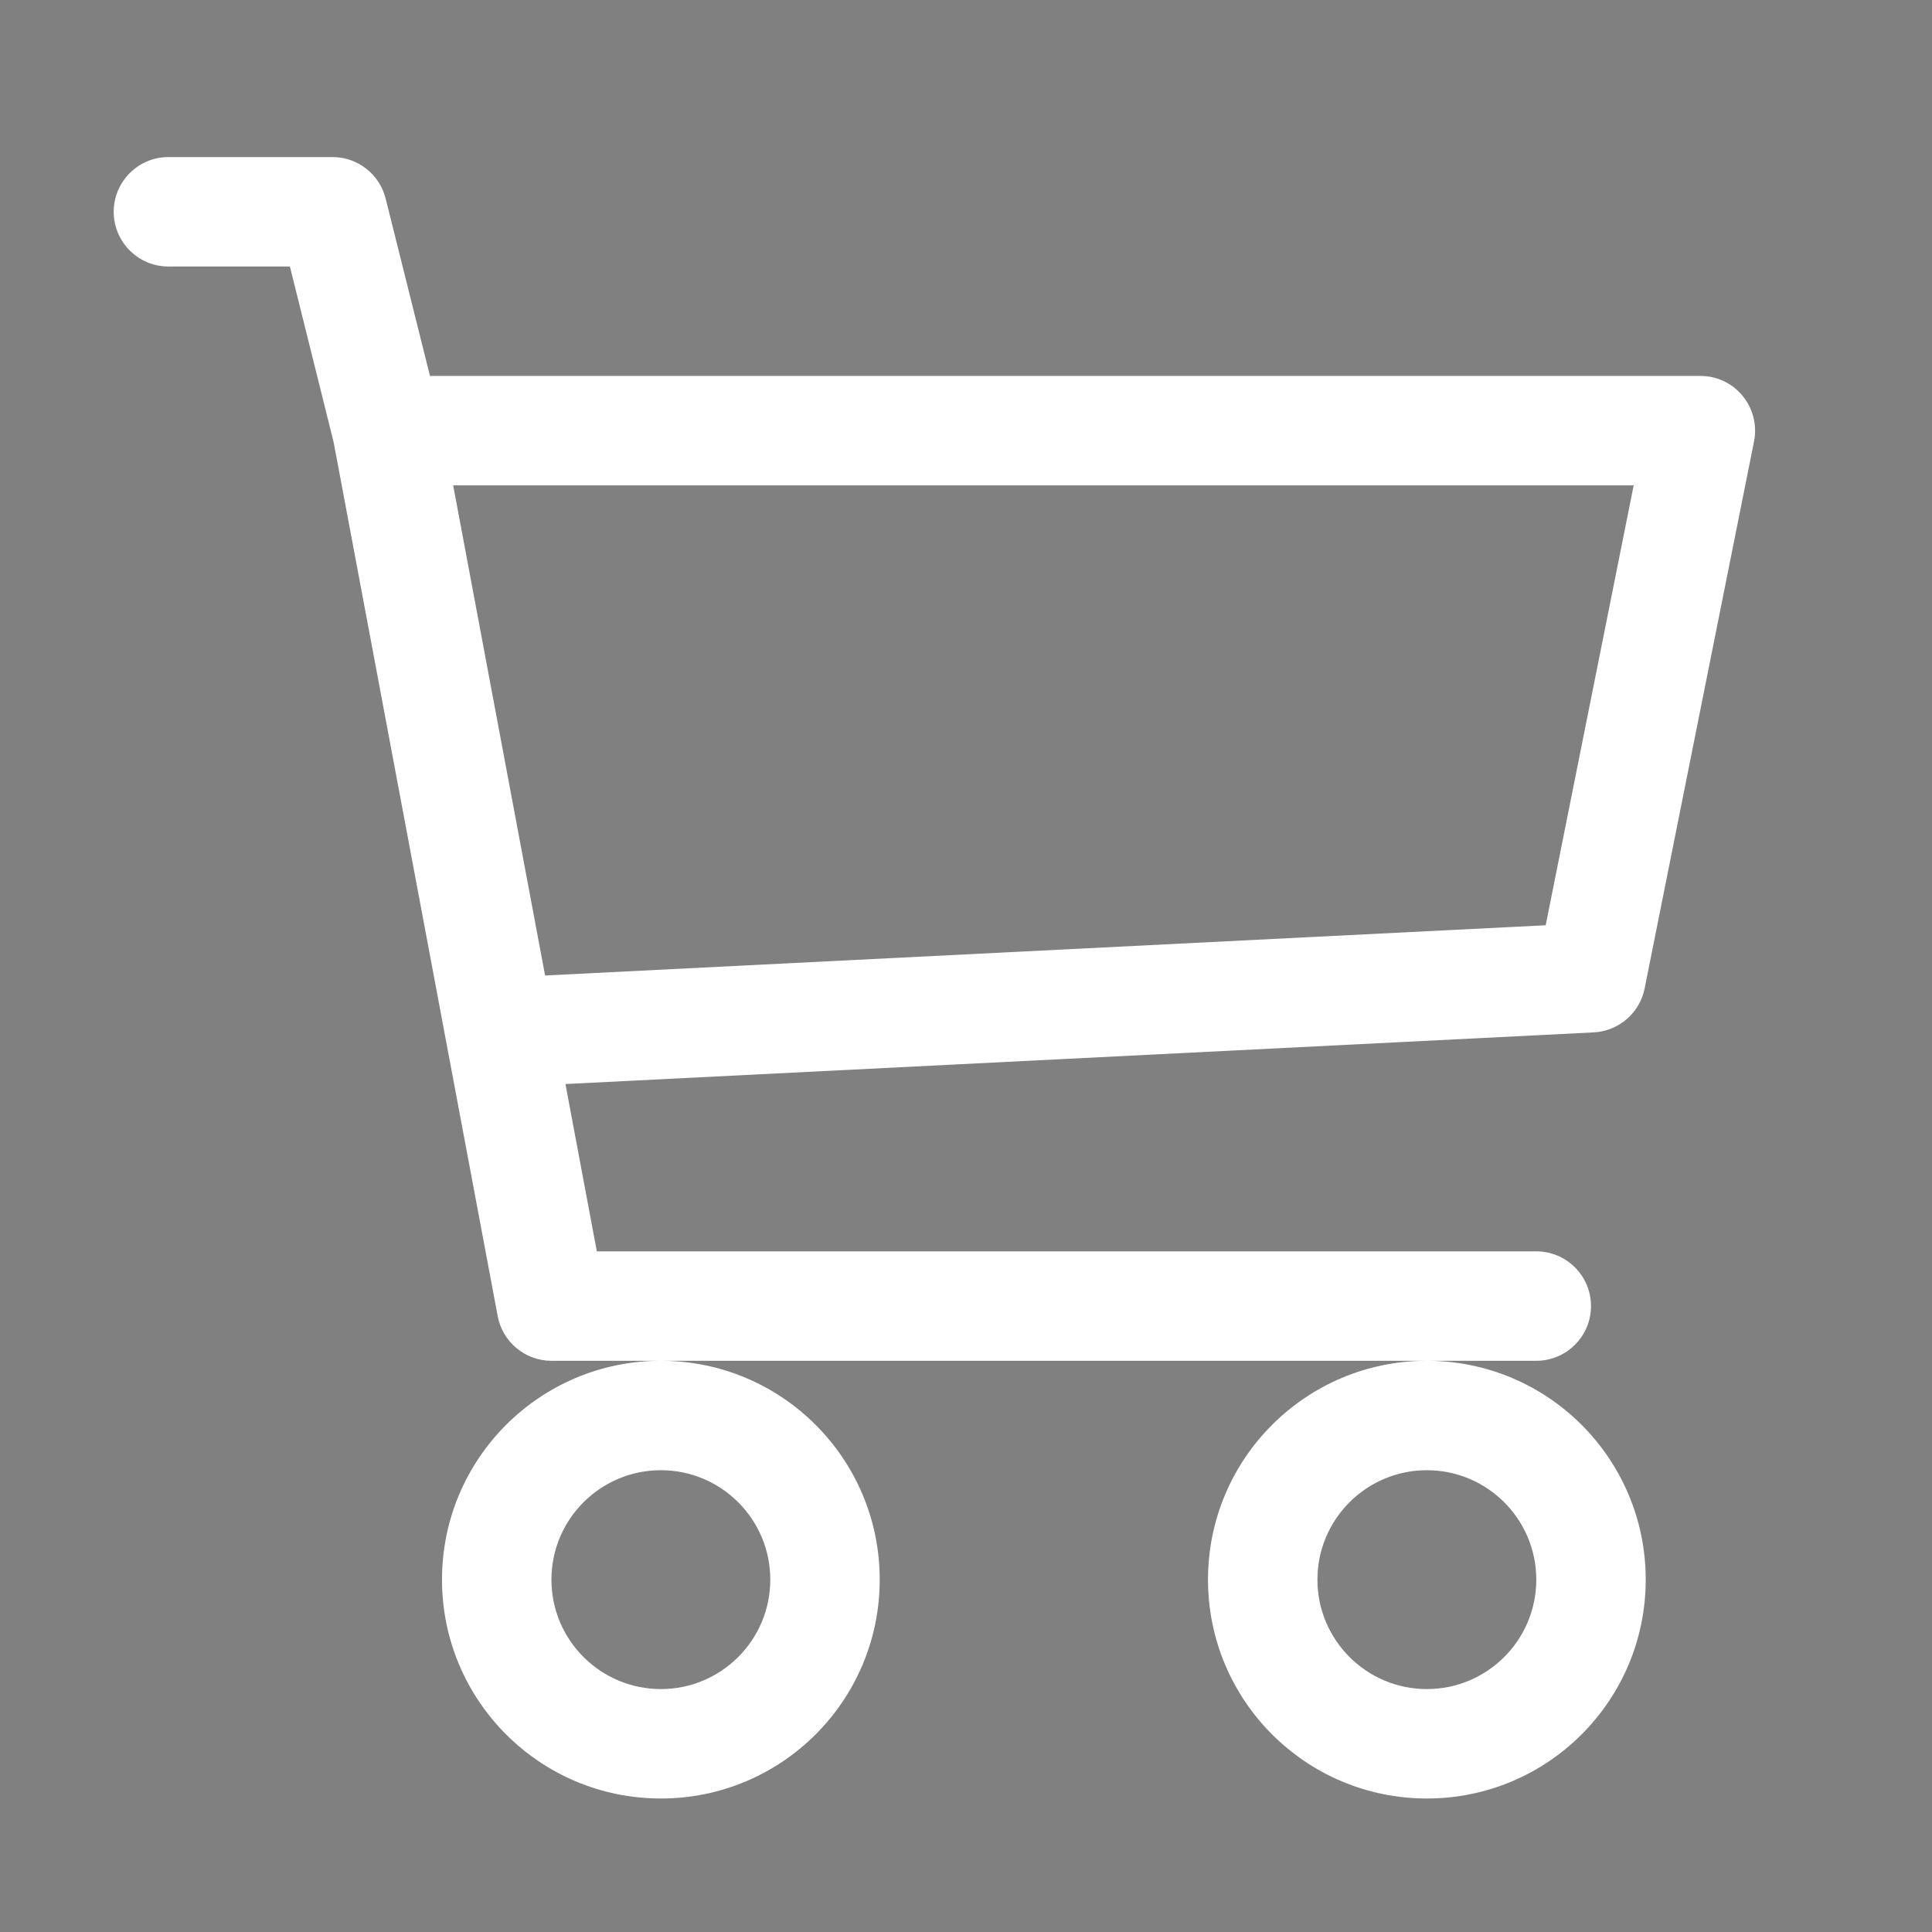<?xml version="1.0" encoding="UTF-8" standalone="no" ?>
<!DOCTYPE svg PUBLIC "-//W3C//DTD SVG 1.1//EN" "http://www.w3.org/Graphics/SVG/1.1/DTD/svg11.dtd">
<svg xmlns="http://www.w3.org/2000/svg" xmlns:xlink="http://www.w3.org/1999/xlink" version="1.1" width="42" height="42" viewBox="0 2.842170943040401e-14 500 500" xml:space="preserve">
<rect x="0" y="2.842170943040401e-14" width="500" height="500" fill="#808080" stroke="none"/>
<desc>Created with Fabric.js 4.6.0</desc>
<defs>
</defs>
<g transform="matrix(1 0 0 1 76.21 147.36)" id="xMzwmy6hviKrZgJkRhgcT"  >
<path style="stroke: rgb(0,0,0); stroke-width: 1; stroke-dasharray: none; stroke-linecap: butt; stroke-dashoffset: 0; stroke-linejoin: miter; stroke-miterlimit: 4; fill: rgb(255,255,255); fill-opacity: 0; fill-rule: nonzero; opacity: 1;" vector-effect="non-scaling-stroke"  transform=" translate(0, 0)" d="M 0 0 z" stroke-linecap="round" />
</g>
<g transform="matrix(28.32 0 0 28.32 241.83 253.05)" id="iBkP0Em938UmrsDXBvpFx"  >
<path style="stroke: none; stroke-width: 1; stroke-dasharray: none; stroke-linecap: butt; stroke-dashoffset: 0; stroke-linejoin: miter; stroke-miterlimit: 4; fill: rgb(255,255,255); fill-rule: nonzero; opacity: 1;" vector-effect="non-scaling-stroke"  transform=" translate(-7.5, -8.5)" d="M 0 1.5 C 0 1.224 0.224 1 0.5 1 L 2 1 C 2.229 1 2.429 1.156 2.485 1.379 L 2.89 3 L 14.5 3 C 14.65 3 14.792 3.067 14.886 3.183 C 14.981 3.299 15.019 3.451 14.99 3.598 L 13.99 8.598 C 13.945 8.822 13.753 8.987 13.525 8.999 L 4.128 9.471 L 4.415 11 L 13 11 C 13.276 11 13.5 11.224 13.5 11.5 C 13.5 11.776 13.276 12 13 12 L 4 12 C 3.76 12 3.553 11.828 3.509 11.592 L 2.01 3.607 L 1.61 2 L 0.5 2 C 0.224 2 0 1.776 0 1.5 z M 3.102 4 L 3.942 8.479 L 13.086 8.02 L 13.89 4 L 3.102 4 z M 5 12 C 3.895 12 3 12.895 3 14 C 3 15.105 3.895 16 5 16 C 6.105 16 7 15.105 7 14 C 7 12.895 6.105 12 5 12 z M 12 12 C 10.895 12 10 12.895 10 14 C 10 15.105 10.895 16 12 16 C 13.105 16 14 15.105 14 14 C 14 12.895 13.105 12 12 12 z M 5 13 C 5.552 13 6 13.448 6 14 C 6 14.552 5.552 15 5 15 C 4.448 15 4 14.552 4 14 C 4 13.448 4.448 13 5 13 z M 12 13 C 12.552 13 13 13.448 13 14 C 13 14.552 12.552 15 12 15 C 11.448 15 11 14.552 11 14 C 11 13.448 11.448 13 12 13 z" stroke-linecap="round" />
</g>
</svg>